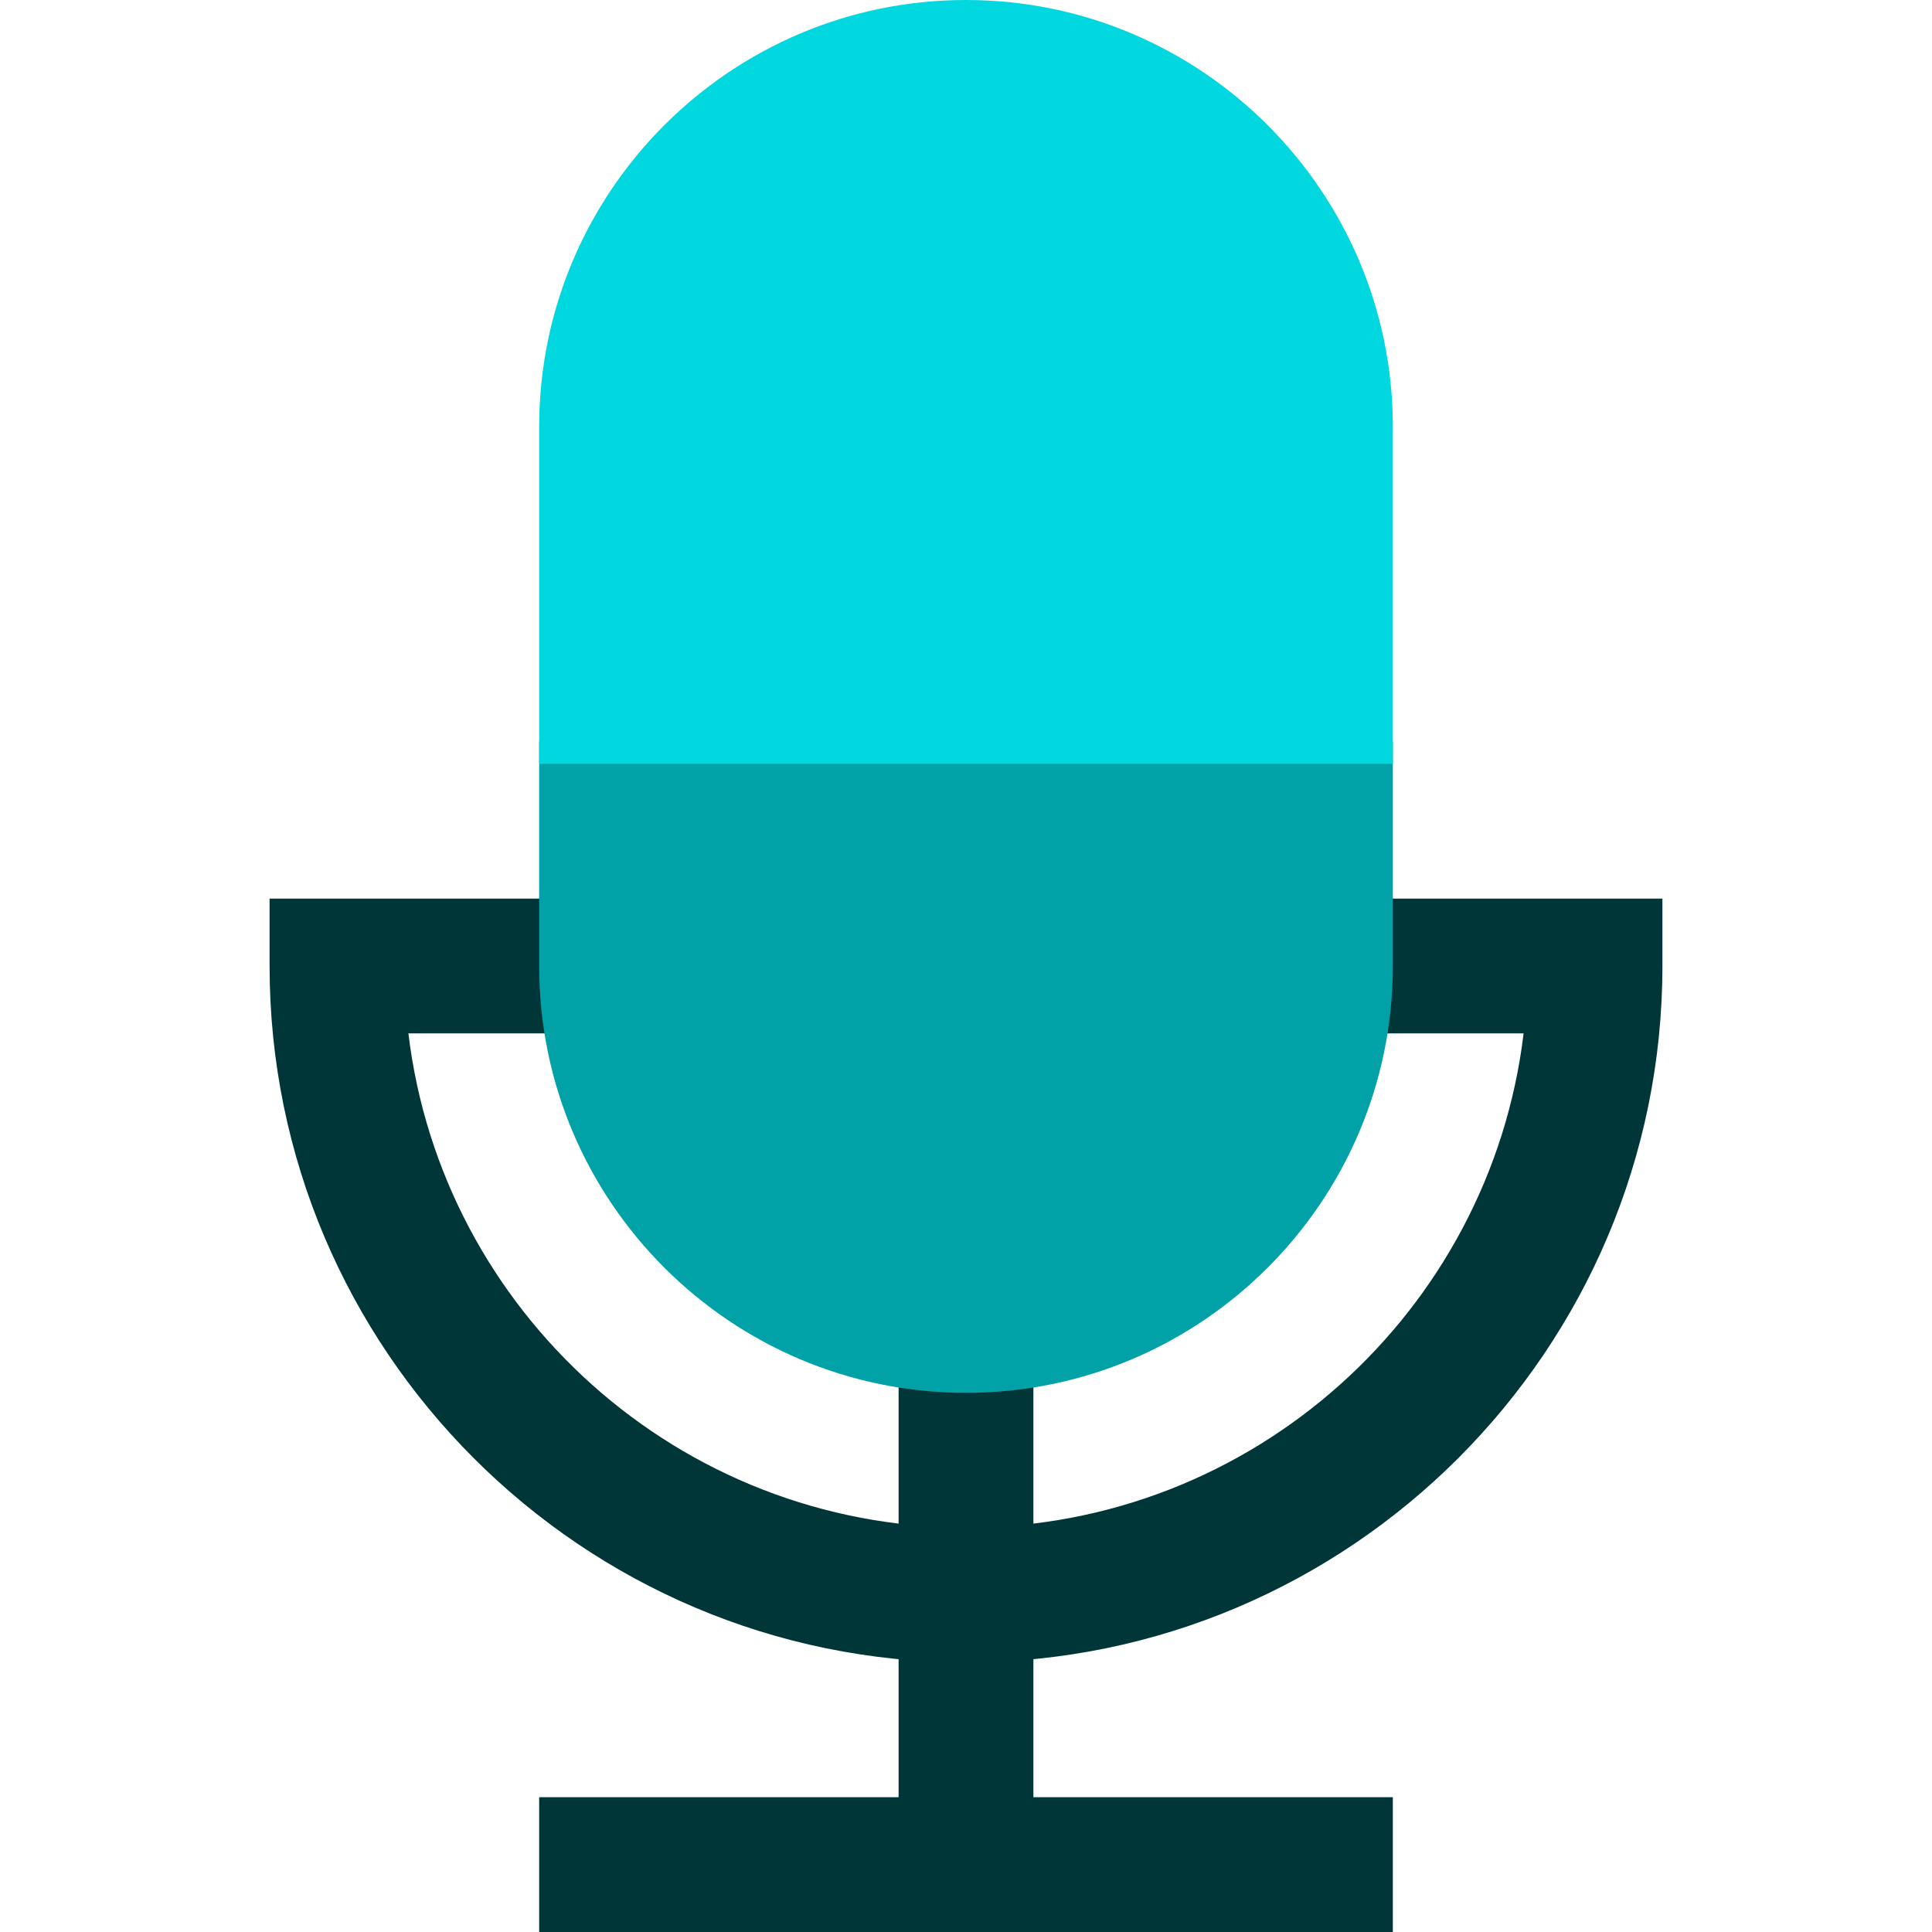 <?xml version="1.0" encoding="iso-8859-1"?>
<!-- Generator: Adobe Illustrator 19.0.0, SVG Export Plug-In . SVG Version: 6.00 Build 0)  -->
<svg version="1.1" id="Layer_1" xmlns="http://www.w3.org/2000/svg" xmlns:xlink="http://www.w3.org/1999/xlink" x="0px" y="0px"
	 viewBox="0 0 512 512" style="enable-background:new 0 0 512 512;" xml:space="preserve">
<g>
	<rect x="142.884" y="476.279" style="fill:#003638;" width="226.233" height="35.721"/>
	<rect x="238.14" y="339.349" style="fill:#003638;" width="35.721" height="142.884"/>
	<path style="fill:#003638;" d="M256,440.558c-101.765,0-184.558-82.792-184.558-184.558v-17.86h369.116V256
		C440.558,357.767,357.765,440.558,256,440.558z M108.228,273.86c8.848,73.683,71.743,130.977,147.772,130.977
		s138.923-57.294,147.772-130.977H108.228z"/>
</g>
<path style="fill:#00A1A7;" d="M142.884,196.465V256c0,62.372,50.744,113.116,113.116,113.116S369.116,318.372,369.116,256v-59.535
	H142.884z"/>
<path style="fill:#00D7DF;" d="M369.116,202.419v-89.302C369.116,50.744,318.372,0,256,0S142.884,50.744,142.884,113.116v89.302
	H369.116z"/>
<g>
</g>
<g>
</g>
<g>
</g>
<g>
</g>
<g>
</g>
<g>
</g>
<g>
</g>
<g>
</g>
<g>
</g>
<g>
</g>
<g>
</g>
<g>
</g>
<g>
</g>
<g>
</g>
<g>
</g>
</svg>
